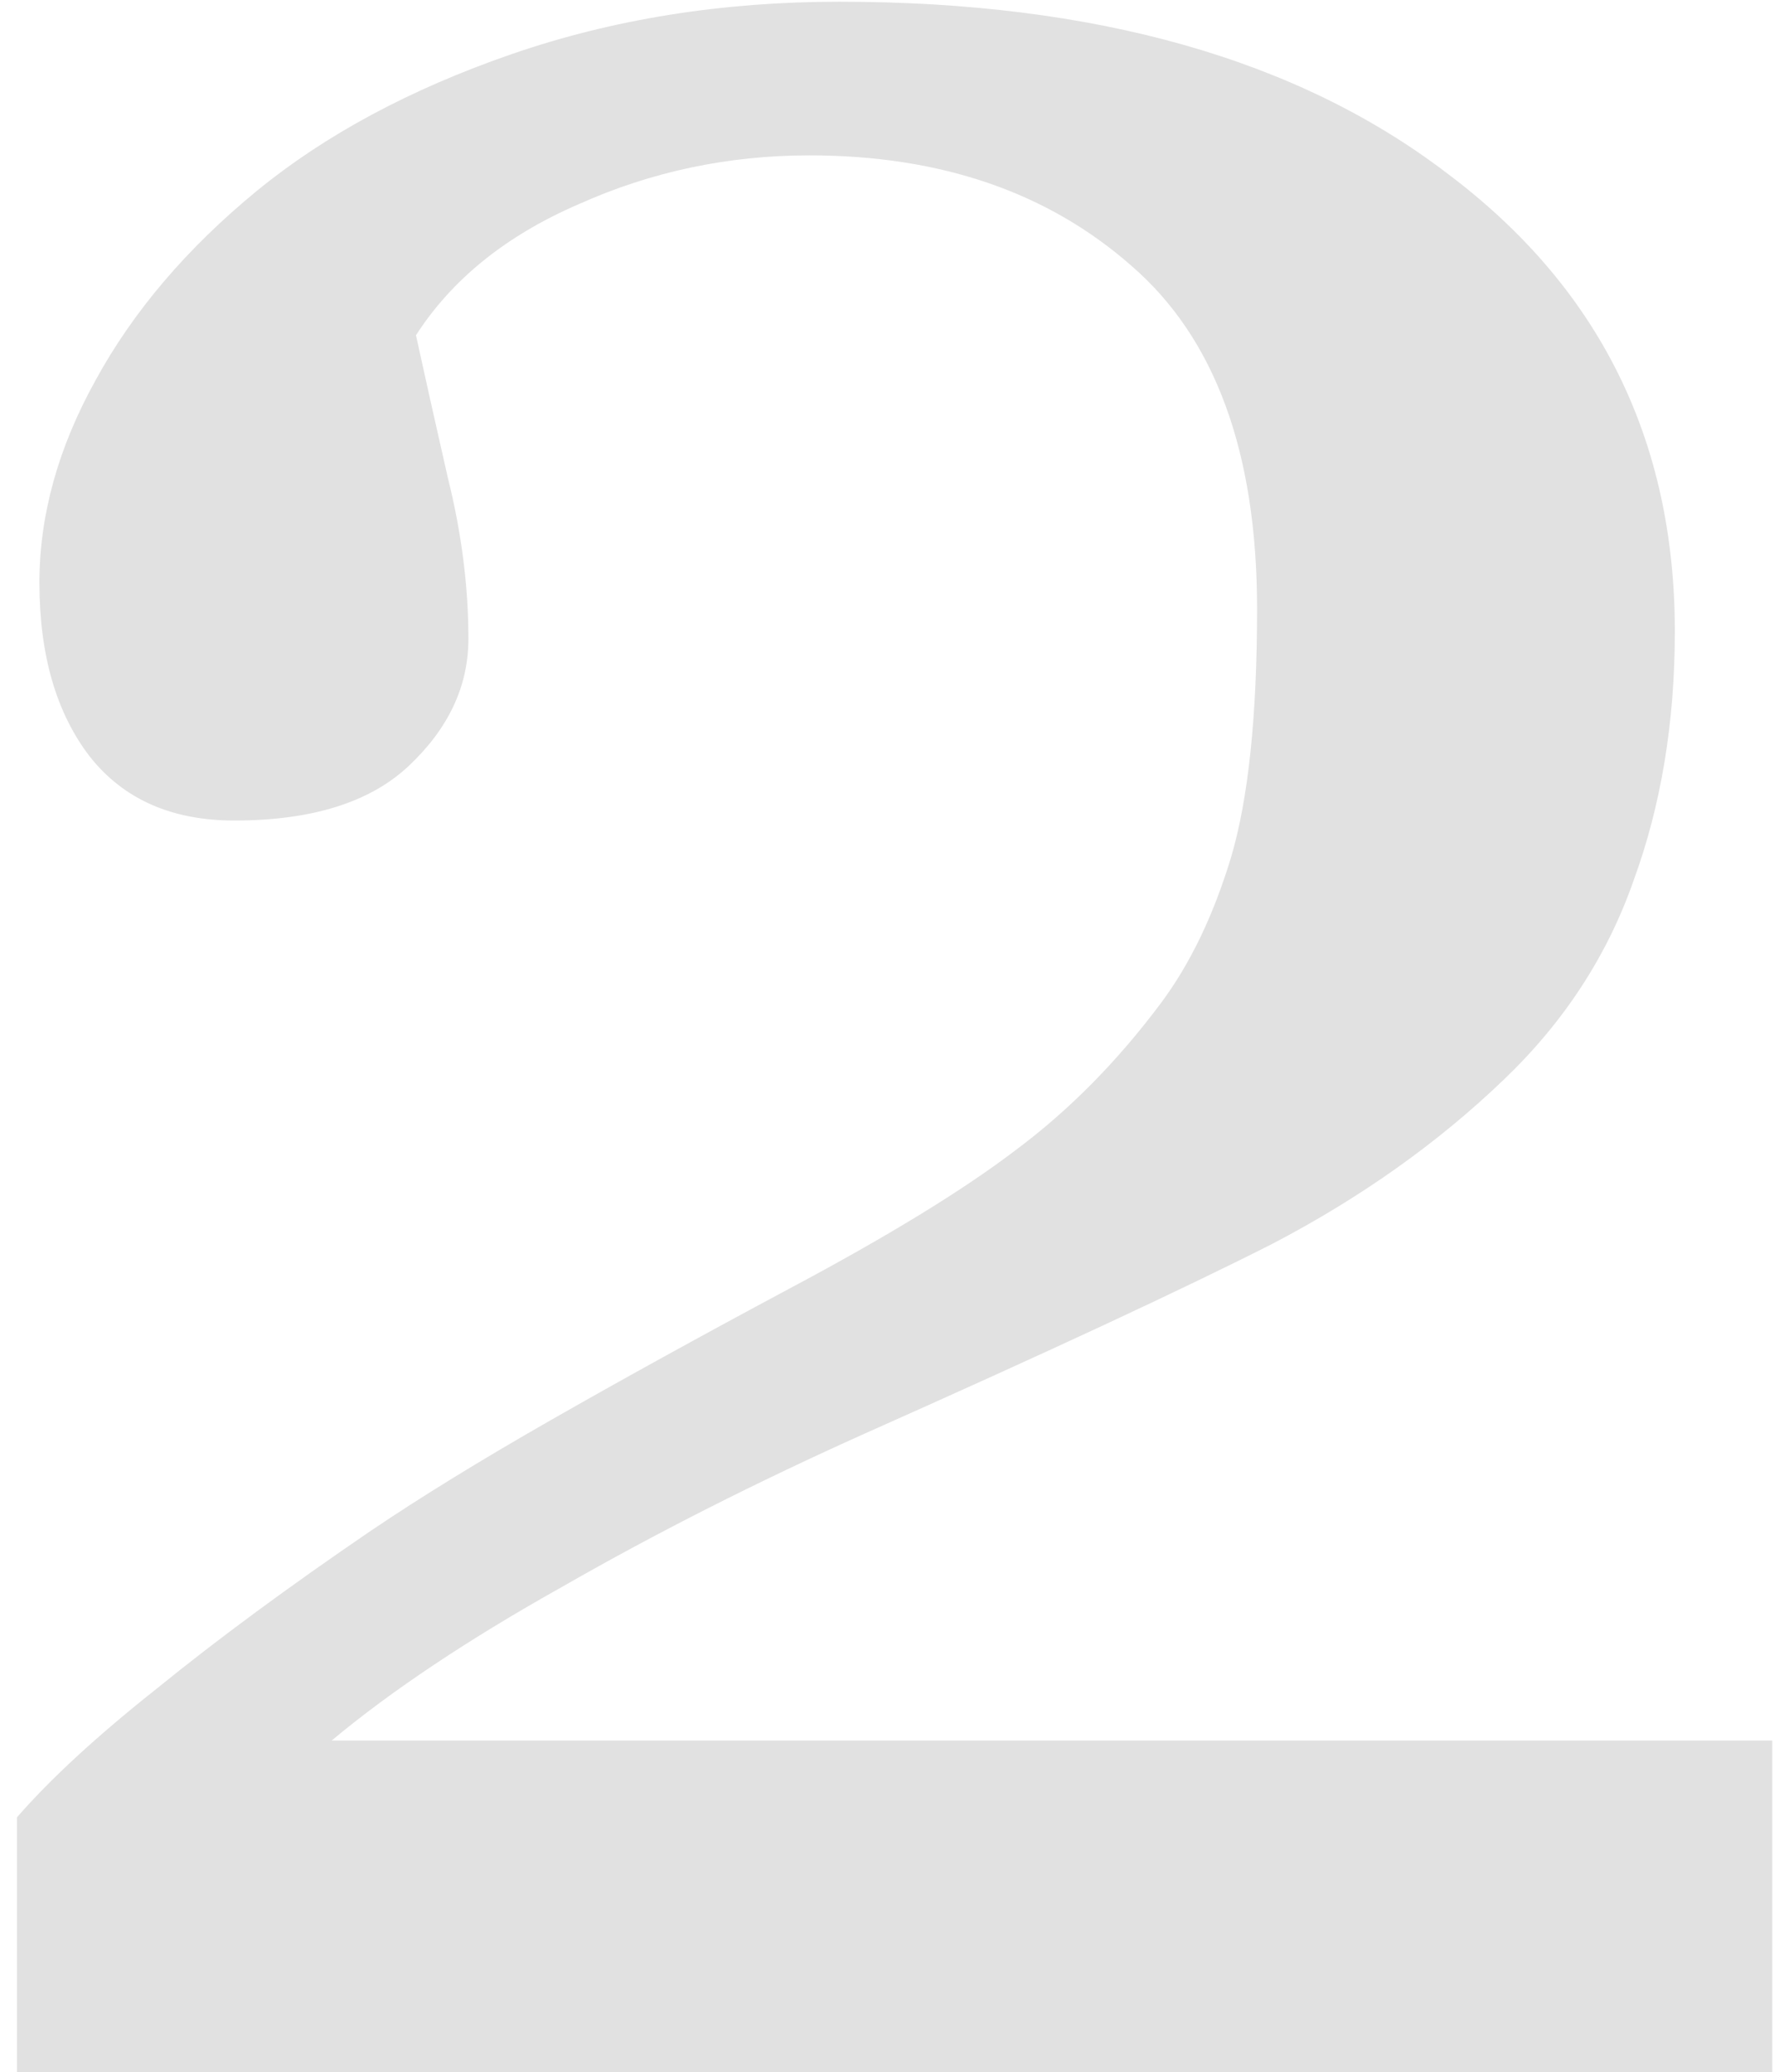 <?xml version="1.0" encoding="UTF-8"?> <svg xmlns="http://www.w3.org/2000/svg" width="93" height="108" viewBox="0 0 93 108" fill="none"> <path d="M92.387 108H0.883V94.719C2.641 92.701 5.082 90.454 8.207 87.981C11.332 85.441 15.043 82.707 19.34 79.777C21.944 78.019 25.069 76.099 28.715 74.016C32.361 71.932 36.495 69.654 41.117 67.18C46.26 64.445 50.199 62.036 52.934 59.953C55.733 57.87 58.272 55.298 60.551 52.238C62.048 50.22 63.253 47.714 64.164 44.719C65.076 41.659 65.531 37.329 65.531 31.73C65.531 23.592 63.35 17.635 58.988 13.859C54.626 10.018 49.027 8.098 42.191 8.098C37.96 8.098 33.956 8.944 30.18 10.637C26.404 12.264 23.572 14.543 21.684 17.473C22.139 19.556 22.693 22.03 23.344 24.895C24.06 27.759 24.418 30.559 24.418 33.293C24.418 35.767 23.376 37.98 21.293 39.934C19.275 41.822 16.247 42.766 12.211 42.766C8.956 42.766 6.449 41.659 4.691 39.445C2.934 37.167 2.055 34.139 2.055 30.363C2.055 26.848 3.031 23.332 4.984 19.816C6.938 16.236 9.737 12.948 13.383 9.953C16.963 7.023 21.391 4.647 26.664 2.824C31.938 1.001 37.634 0.09 43.754 0.09C57.1 0.09 67.68 3.085 75.492 9.074C83.37 14.999 87.309 22.941 87.309 32.902C87.309 37.655 86.592 41.984 85.16 45.891C83.793 49.797 81.547 53.247 78.422 56.242C74.971 59.562 70.935 62.427 66.312 64.836C61.69 67.18 54.626 70.467 45.121 74.699C39.457 77.238 34.184 79.908 29.301 82.707C24.418 85.441 20.414 88.111 17.289 90.715H92.387V108Z" fill="#E1E1E1"></path> </svg> 